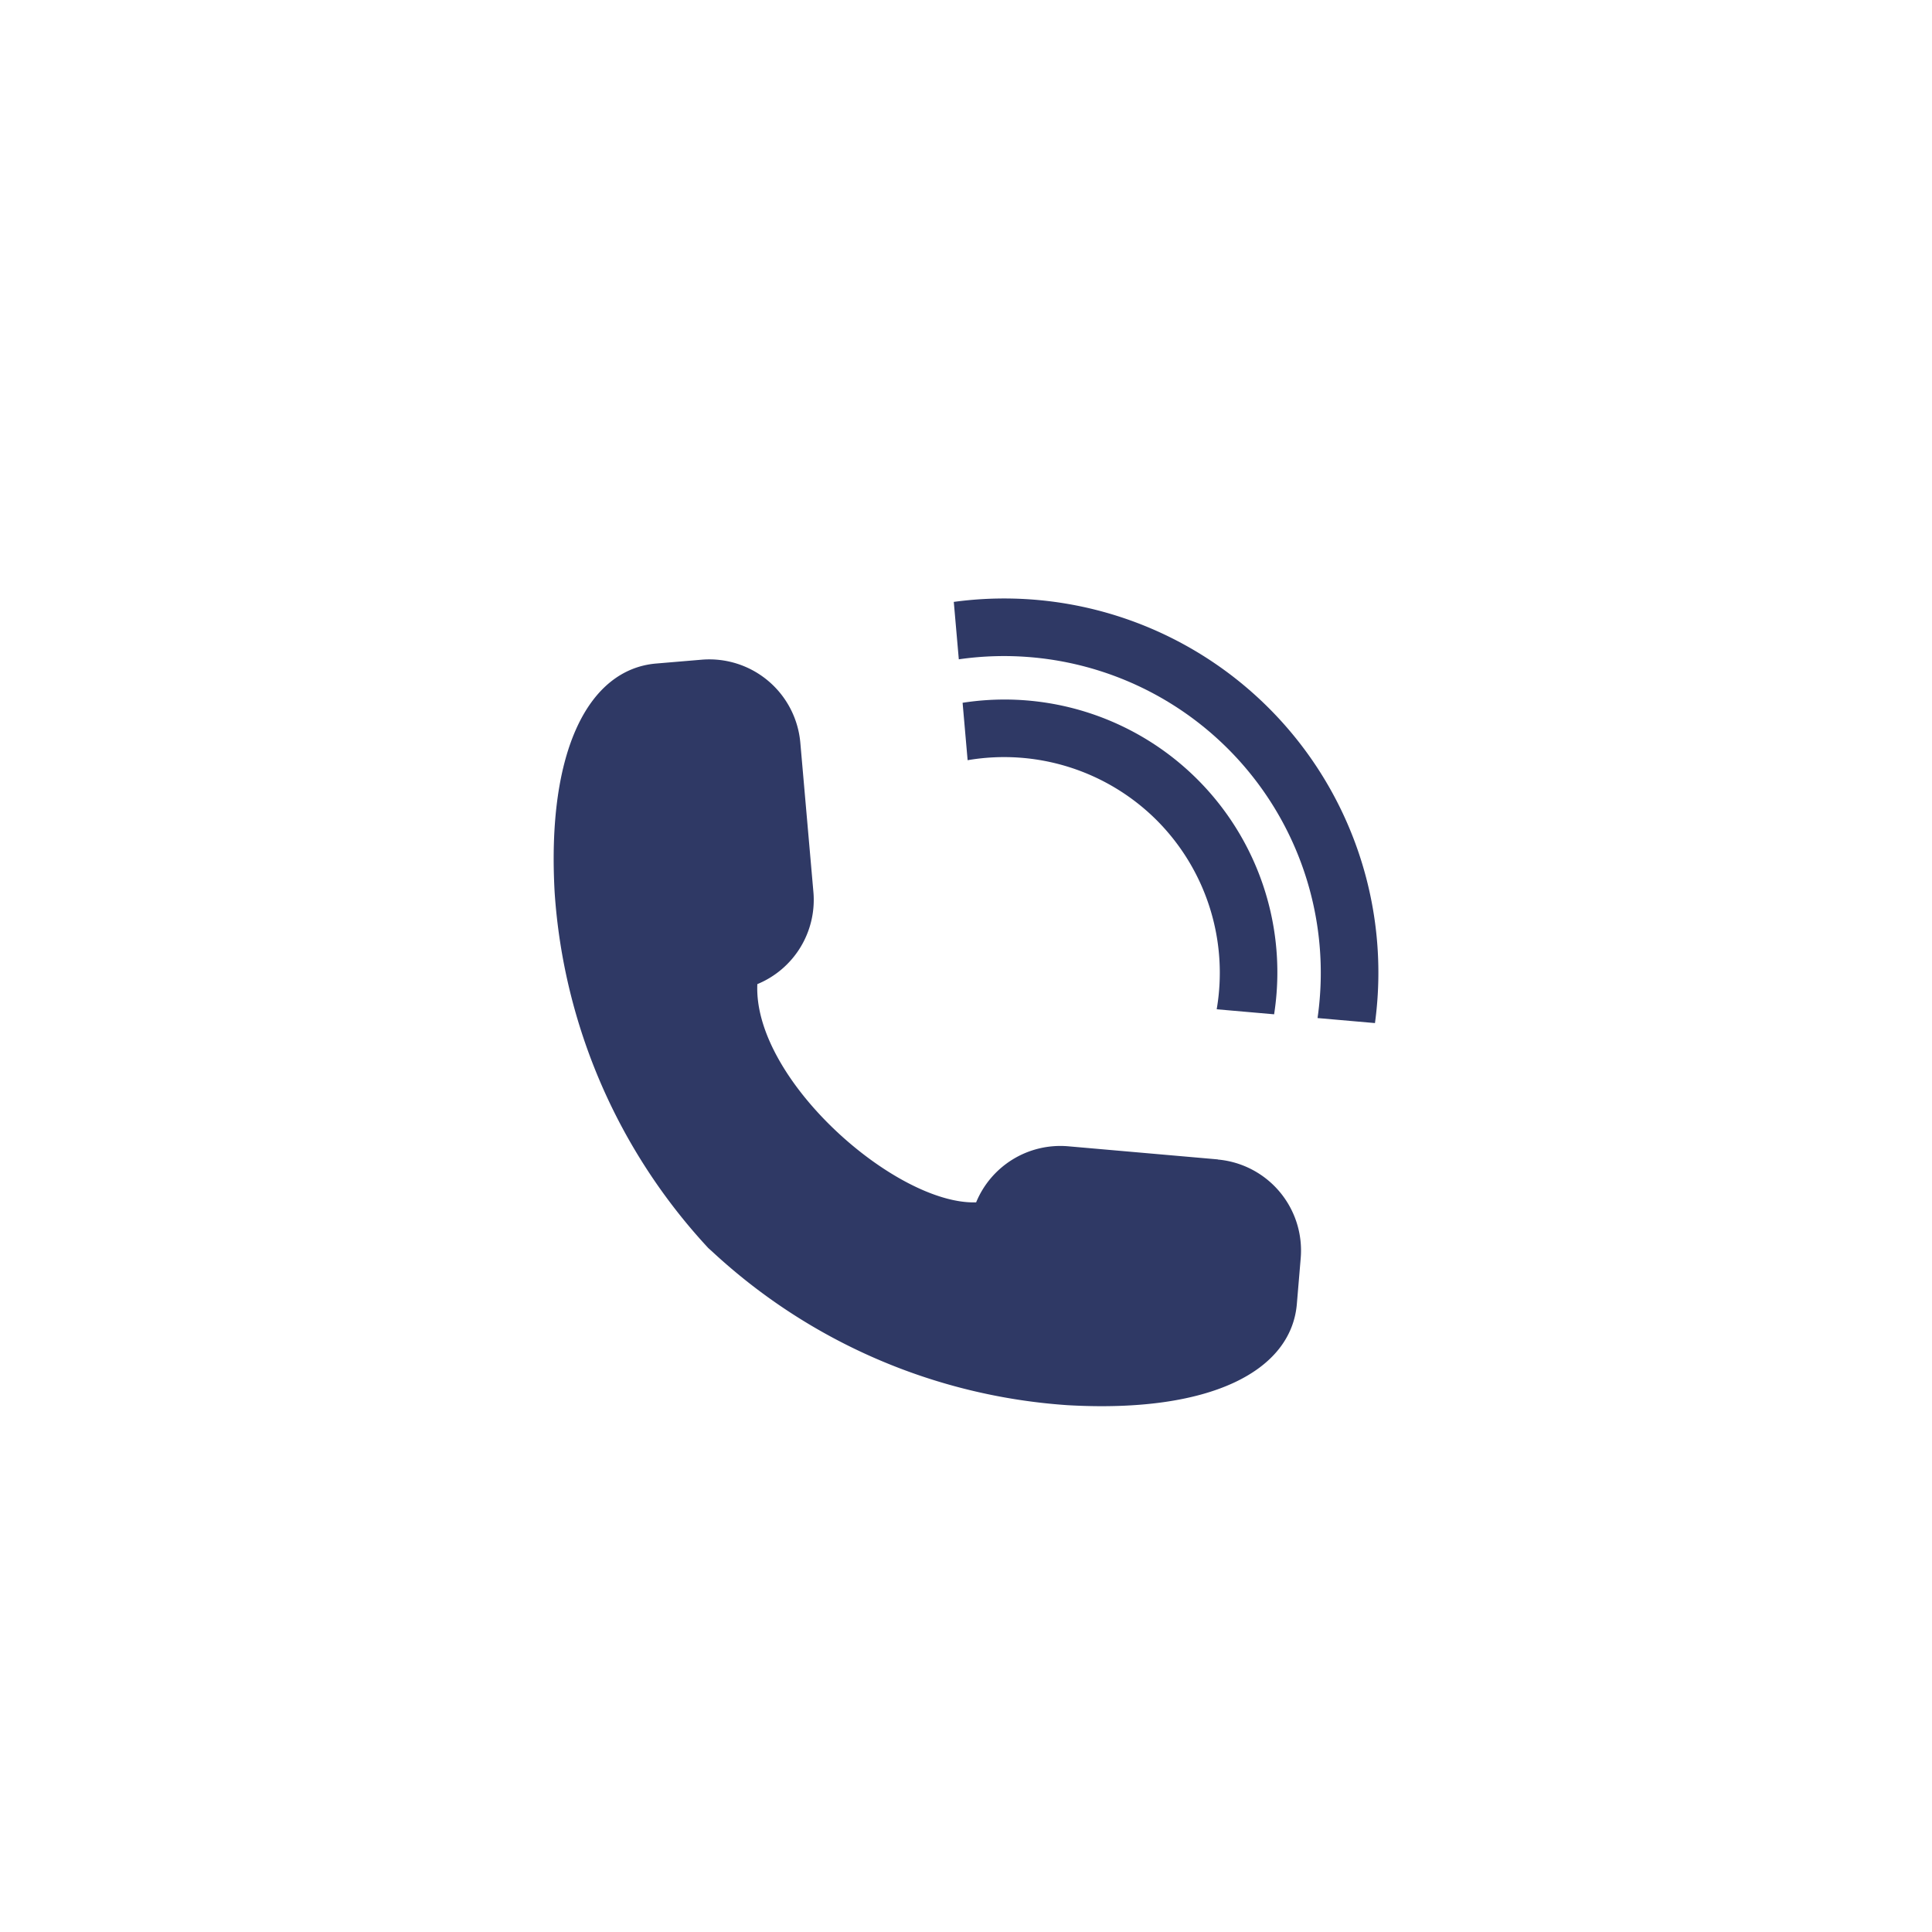<svg xmlns="http://www.w3.org/2000/svg" width="50" height="50" viewBox="0 0 50 50">
  <g id="グループ_33340" data-name="グループ 33340" transform="translate(-70 -607)">
    <circle id="楕円形_65" data-name="楕円形 65" cx="25" cy="25" r="25" transform="translate(70 607)" fill="none"/>
    <g id="グループ_32206" data-name="グループ 32206" transform="translate(84.33 622.491)">
      <g id="グループ_32209" data-name="グループ 32209" transform="translate(-0.001)">
        <path id="パス_26950" data-name="パス 26950" d="M17.186,14.806l-3.881-.34a2.358,2.358,0,0,0-2.373,1.452c-2.068.067-5.775-3.173-5.662-5.648A2.358,2.358,0,0,0,6.722,7.9l-.34-3.881A2.364,2.364,0,0,0,3.828,1.874l-1.188.1C.918,2.129-.187,4.2.025,7.91A15,15,0,0,0,4,17.1l.111.1A15,15,0,0,0,13.3,21.167c3.715.212,5.782-.892,5.932-2.615l.1-1.188a2.364,2.364,0,0,0-2.142-2.554" transform="translate(0.001 -0.292)" fill="#2f3965"/>
        <path id="パス_26951" data-name="パス 26951" d="M19.374,3.889a8.2,8.2,0,0,1,2.317,6.967l1.486.13a9.683,9.683,0,0,0-10.9-10.9l.13,1.486a8.2,8.2,0,0,1,6.967,2.317" transform="translate(-1.922)" fill="#2f3965"/>
        <path id="パス_26952" data-name="パス 26952" d="M17.57,6.221a5.589,5.589,0,0,1,1.553,4.893l1.486.13a7.06,7.06,0,0,0-8.062-8.062l.13,1.486A5.589,5.589,0,0,1,17.57,6.221" transform="translate(-1.964 -0.485)" fill="#2f3965"/>
      </g>
    </g>
  </g>
</svg>
